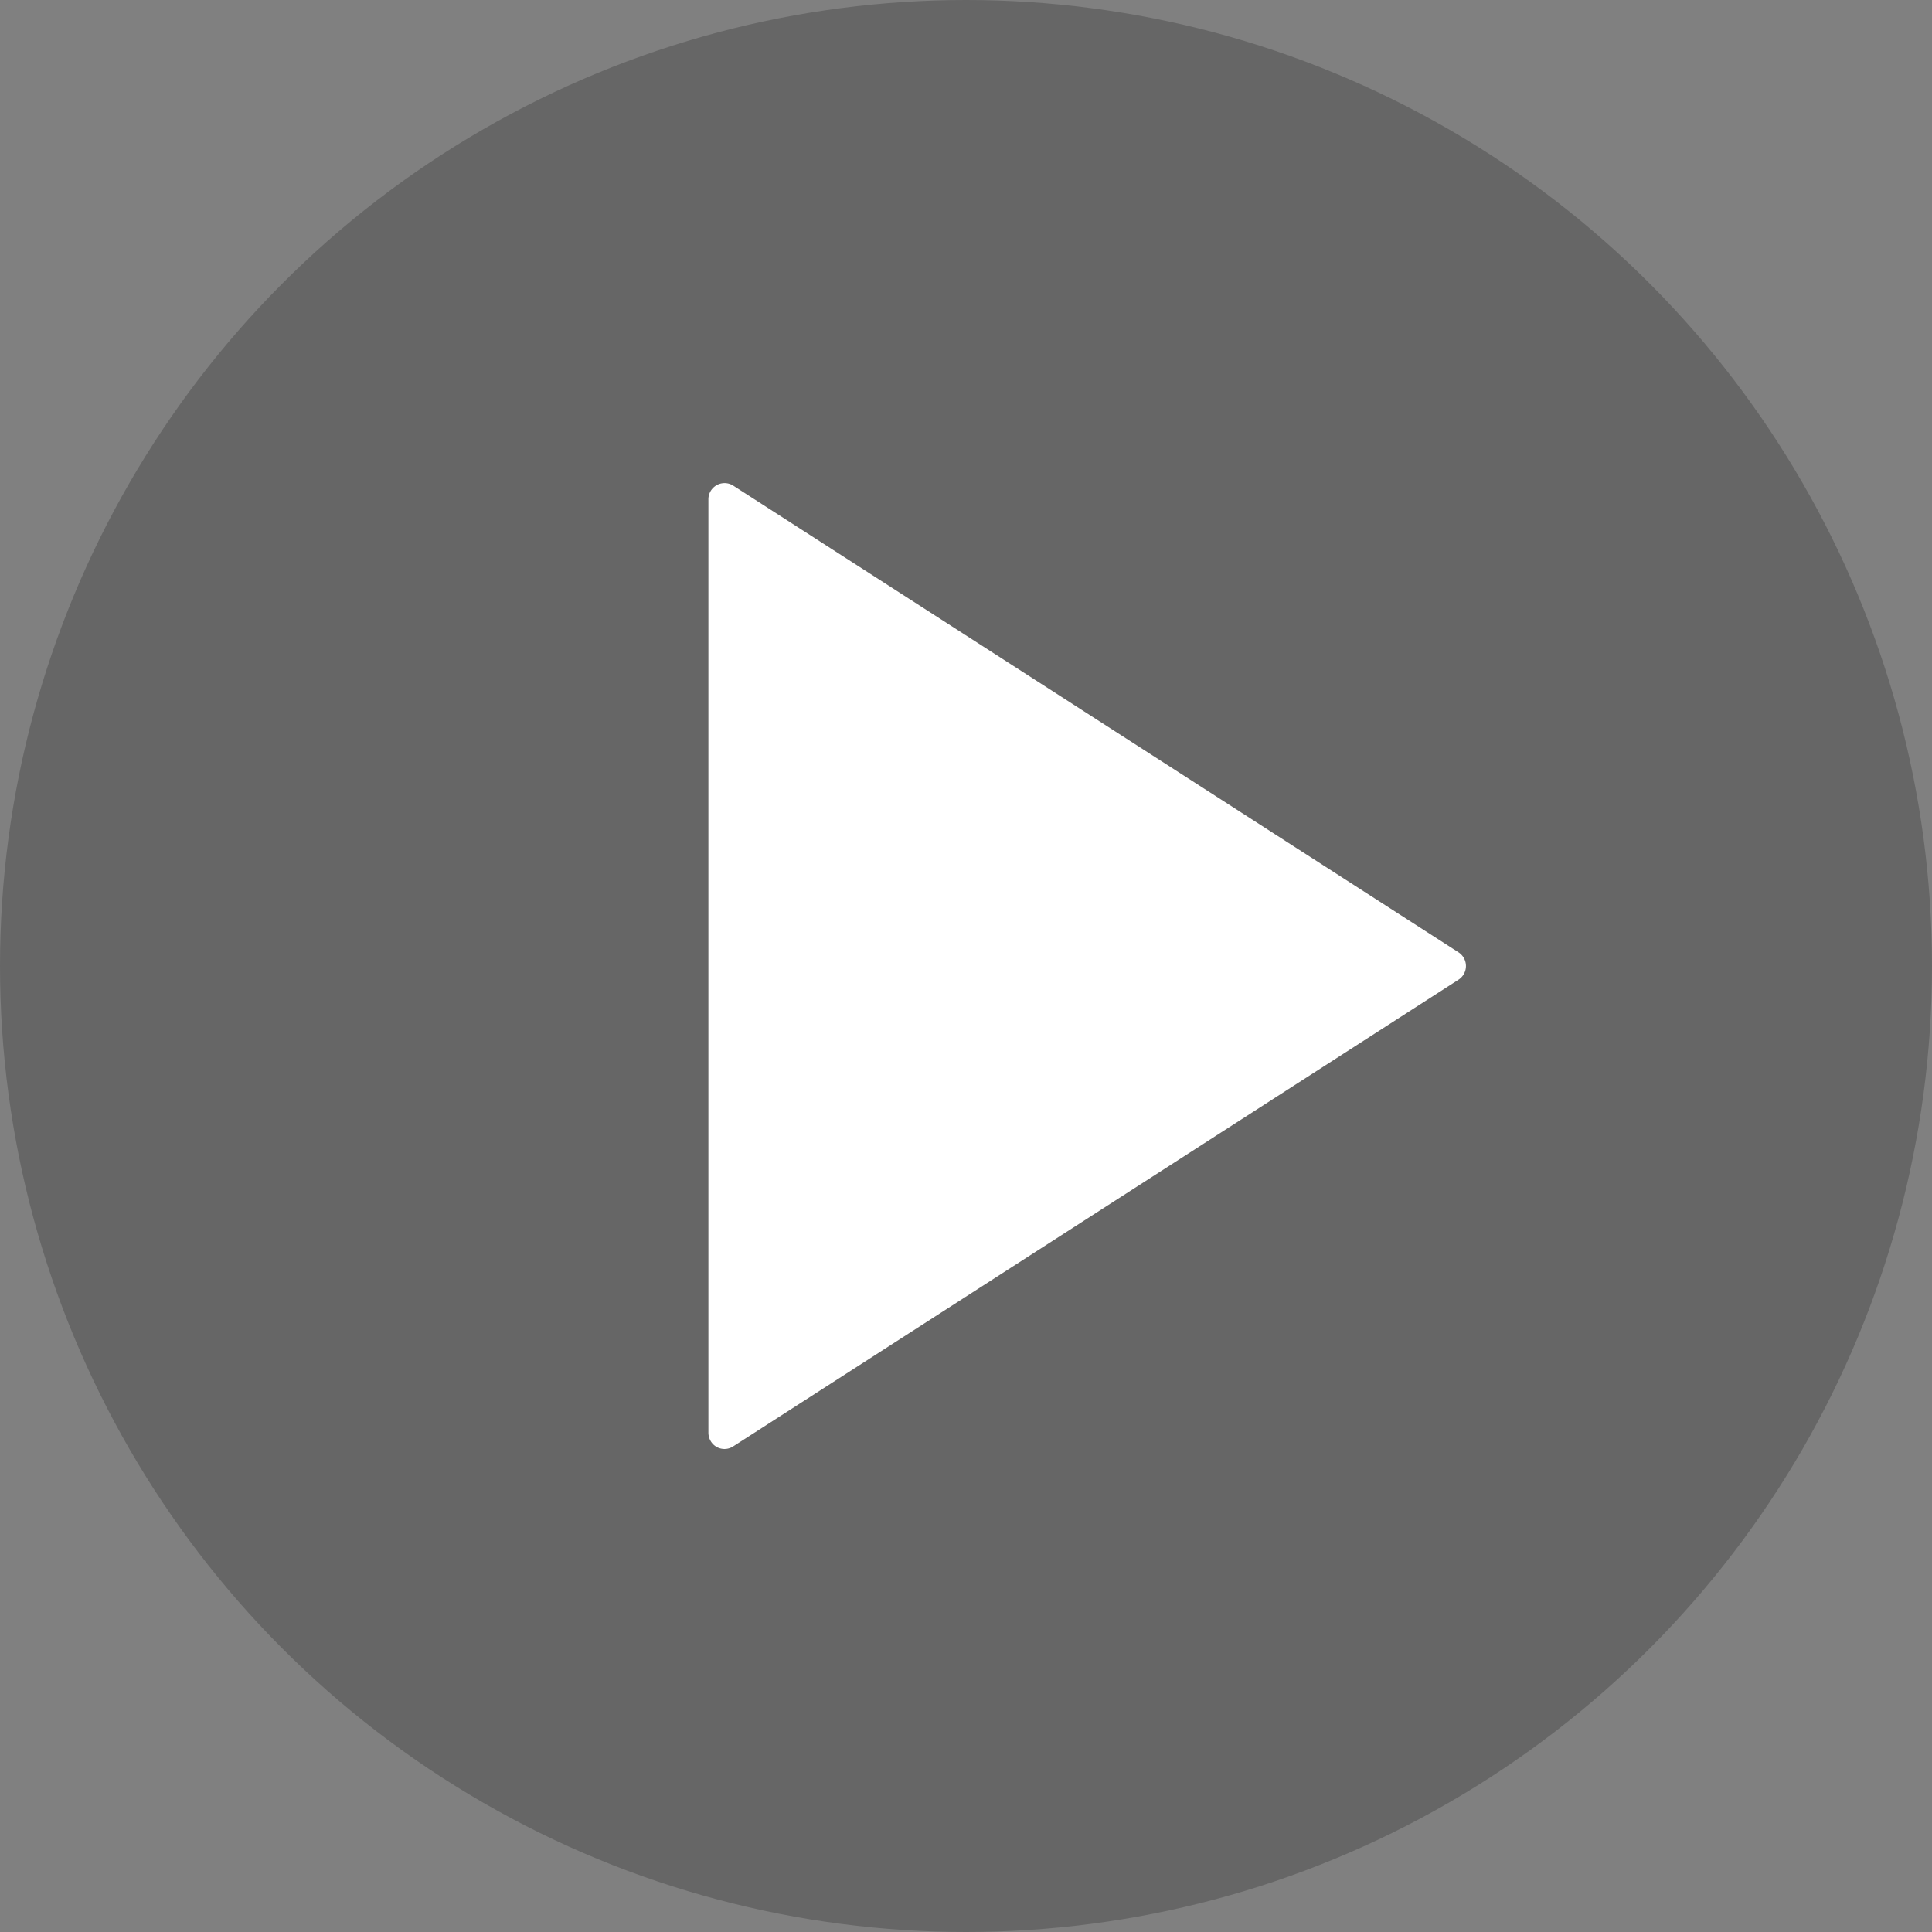 <svg width="60" height="60" xmlns="http://www.w3.org/2000/svg"><rect width="100%" height="100%" fill="#808080" stroke="none"/><g fill="none" fill-rule="evenodd"><circle fill="#000" opacity=".2" cx="30" cy="30" r="30"/><path d="M45.295 30.425L22.767 44.921a.496.496 0 0 1-.689-.155.513.513 0 0 1-.078-.27V15.504a.502.502 0 0 1 .767-.425l22.528 14.496a.506.506 0 0 1 0 .85" fill="#FFF"/></g></svg>